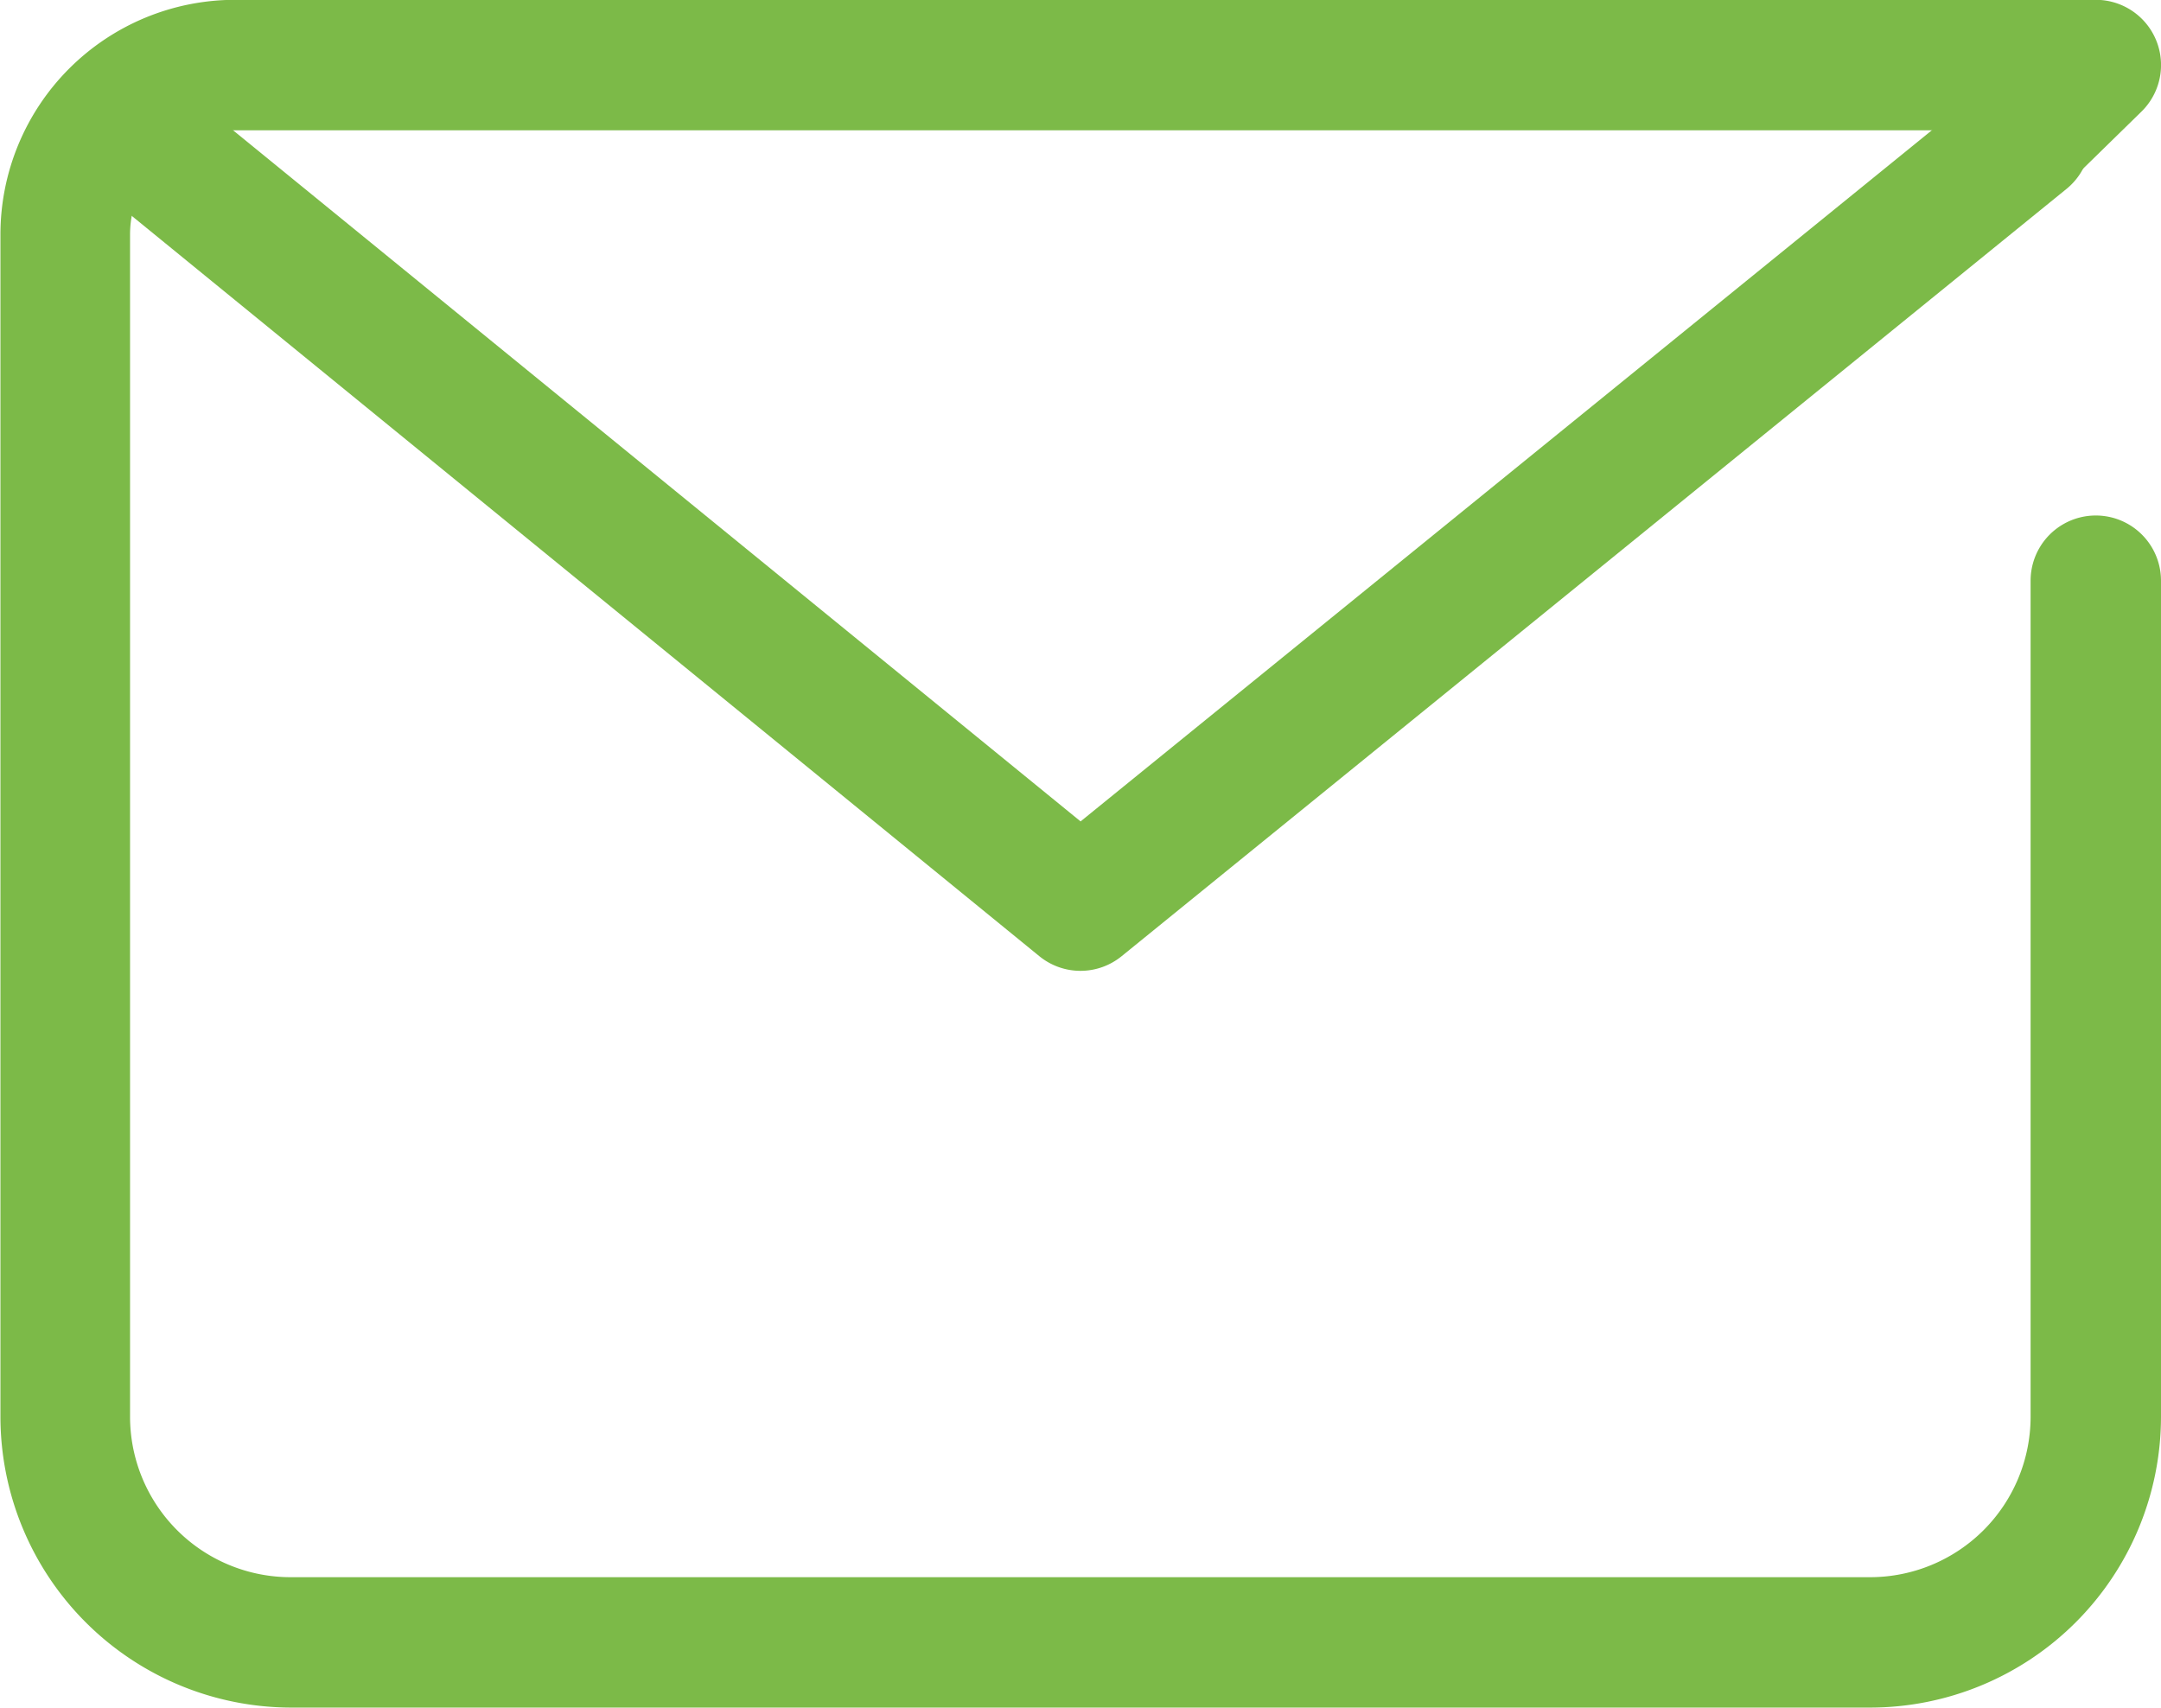 <svg xmlns="http://www.w3.org/2000/svg" width="24.858" height="19.643" viewBox="0 0 24.858 19.643"><g transform="translate(0.75 0.75)"><path d="M22.763,120.123H4.6a3.349,3.349,0,0,1-3.345-3.345v-13.6a2.7,2.7,0,0,1,2.7-2.7H25.358a.75.75,0,0,1,.524,1.287l-.806.788a.75.75,0,0,1-1.273-.574H3.946a1.2,1.2,0,0,0-1.2,1.2v13.6A1.847,1.847,0,0,0,4.6,118.623H22.763a1.847,1.847,0,0,0,1.845-1.845V107.16a.75.75,0,0,1,1.5,0v9.618A3.349,3.349,0,0,1,22.763,120.123Z" transform="translate(-2 -101.23)" fill="#7cba48"/><path d="M14.141,112.1a.749.749,0,0,1-.474-.169L2.841,103.1a.75.75,0,1,1,.948-1.162l10.353,8.443,10.4-8.444a.75.75,0,0,1,.946,1.164l-10.872,8.829A.749.749,0,0,1,14.141,112.1Z" transform="translate(-2.462 -101.682)" fill="#7cba48"/></g></svg>